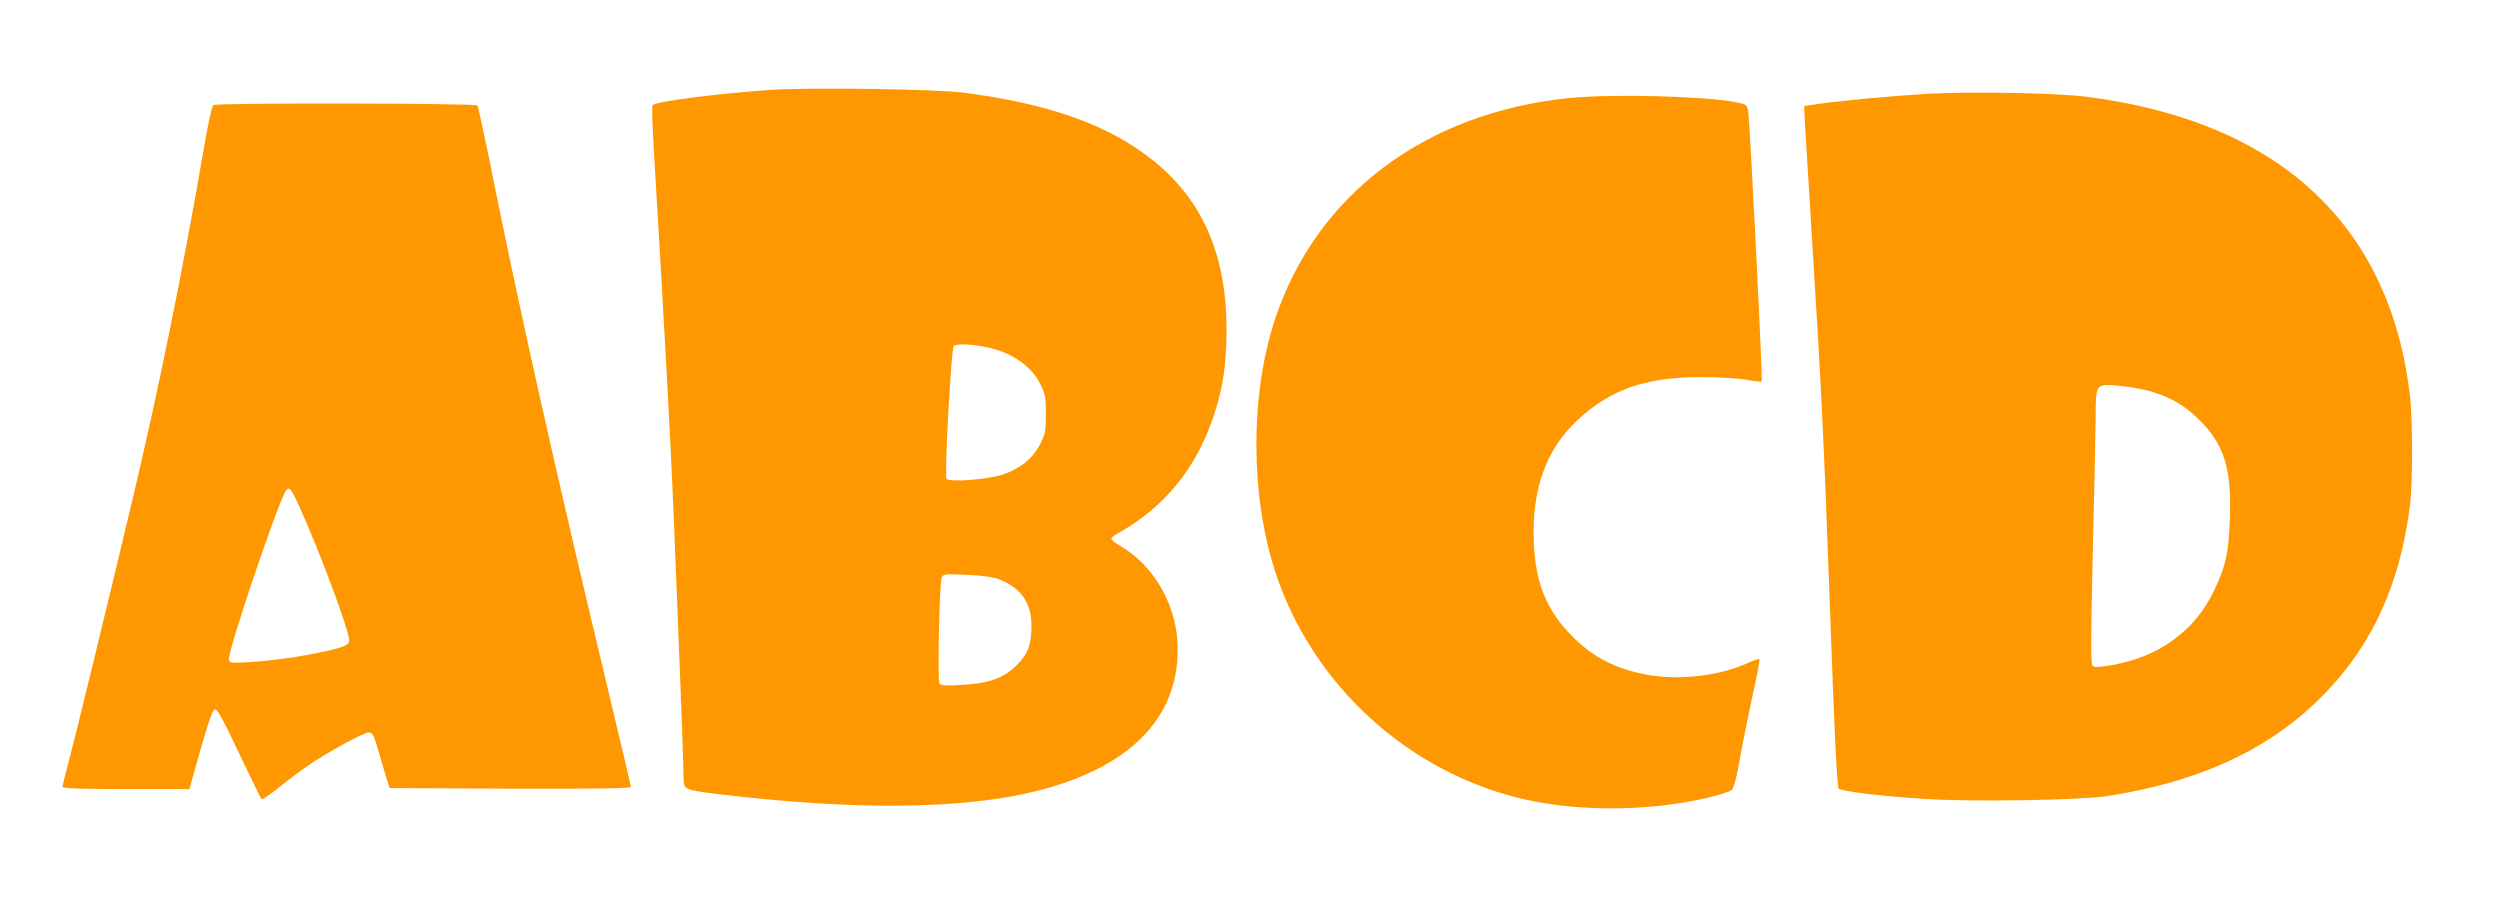<?xml version="1.0" standalone="no"?>
<!DOCTYPE svg PUBLIC "-//W3C//DTD SVG 20010904//EN"
 "http://www.w3.org/TR/2001/REC-SVG-20010904/DTD/svg10.dtd">
<svg version="1.0" xmlns="http://www.w3.org/2000/svg"
 width="1280pt" height="469pt" viewBox="0 0 1280 469"
 preserveAspectRatio="xMidYMid meet">
<g transform="translate(0,469) scale(0.1,-0.1)"
fill="#ff9800" stroke="none">
<path d="M3950 4230 c-271 -18 -597 -60 -609 -79 -4 -5 -1 -103 6 -218 61
-1023 86 -1487 103 -1898 25 -607 50 -1264 50 -1327 0 -61 4 -62 170 -83 700
-85 1257 -80 1638 15 472 119 722 369 722 725 0 216 -116 426 -293 529 -26 15
-47 32 -47 37 0 6 14 18 31 27 242 135 402 331 493 602 47 142 66 265 66 441
0 458 -173 770 -545 981 -200 114 -467 191 -805 234 -148 18 -770 27 -980 14z
m1120 -1322 c118 -28 213 -96 257 -186 25 -50 28 -68 28 -153 0 -86 -3 -101
-30 -154 -38 -74 -105 -127 -195 -156 -78 -25 -273 -39 -284 -20 -11 18 24
664 37 679 12 15 101 10 187 -10z m40 -1182 c115 -43 171 -121 171 -239 0 -97
-17 -144 -76 -203 -66 -66 -141 -93 -283 -101 -79 -5 -106 -3 -112 7 -11 18 0
521 12 544 9 17 20 18 126 13 73 -3 134 -11 162 -21z"/>
<path d="M9875 4210 c-176 -10 -436 -34 -559 -51 l-79 -12 6 -116 c4 -64 20
-330 36 -591 46 -731 58 -967 92 -1905 21 -602 35 -874 43 -882 14 -15 221
-40 451 -54 242 -15 785 -6 923 15 449 69 797 223 1060 471 282 266 440 595
492 1025 13 108 13 428 0 545 -99 883 -672 1415 -1660 1540 -152 19 -580 27
-805 15z m1129 -1522 c104 -28 182 -74 257 -148 126 -125 165 -249 156 -499
-6 -182 -20 -248 -83 -379 -97 -202 -281 -335 -519 -377 -72 -12 -91 -13 -101
-3 -10 10 -9 135 1 578 8 311 14 624 15 697 0 168 0 168 118 158 47 -4 117
-16 156 -27z"/>
<path d="M8035 4188 c-739 -74 -1300 -498 -1509 -1139 -126 -386 -124 -898 4
-1289 191 -581 687 -1031 1281 -1164 292 -65 657 -59 955 15 46 12 91 27 99
33 12 8 26 62 45 171 16 88 46 235 66 328 21 92 35 169 32 172 -3 3 -30 -6
-60 -20 -143 -65 -344 -89 -507 -61 -164 29 -282 88 -390 197 -133 134 -190
274 -198 484 -11 272 64 477 227 627 169 156 349 218 635 217 83 0 184 -6 225
-13 41 -8 77 -12 80 -9 6 5 -60 1327 -69 1378 -6 40 -7 40 -65 52 -157 31
-635 43 -851 21z"/>
<path d="M1092 4152 c-7 -5 -29 -105 -52 -243 -103 -599 -229 -1219 -361
-1774 -132 -555 -292 -1212 -329 -1352 -17 -62 -30 -117 -30 -122 0 -8 105
-11 325 -11 l325 0 16 58 c79 282 100 347 115 350 12 2 43 -55 123 -225 60
-125 111 -231 115 -235 3 -4 42 22 86 58 44 35 112 87 150 113 95 66 288 171
313 171 18 0 25 -12 43 -72 11 -40 30 -104 42 -143 l22 -70 618 -3 c453 -1
617 1 617 9 0 6 -50 219 -111 473 -275 1146 -462 1979 -618 2760 -28 135 -53
250 -56 256 -8 12 -1334 14 -1353 2z m426 -2024 c106 -226 276 -680 270 -721
-3 -23 -43 -37 -193 -66 -107 -21 -249 -39 -355 -43 -59 -3 -65 -1 -68 17 -5
42 235 756 288 856 17 30 27 23 58 -43z"/>
</g>
</svg>
